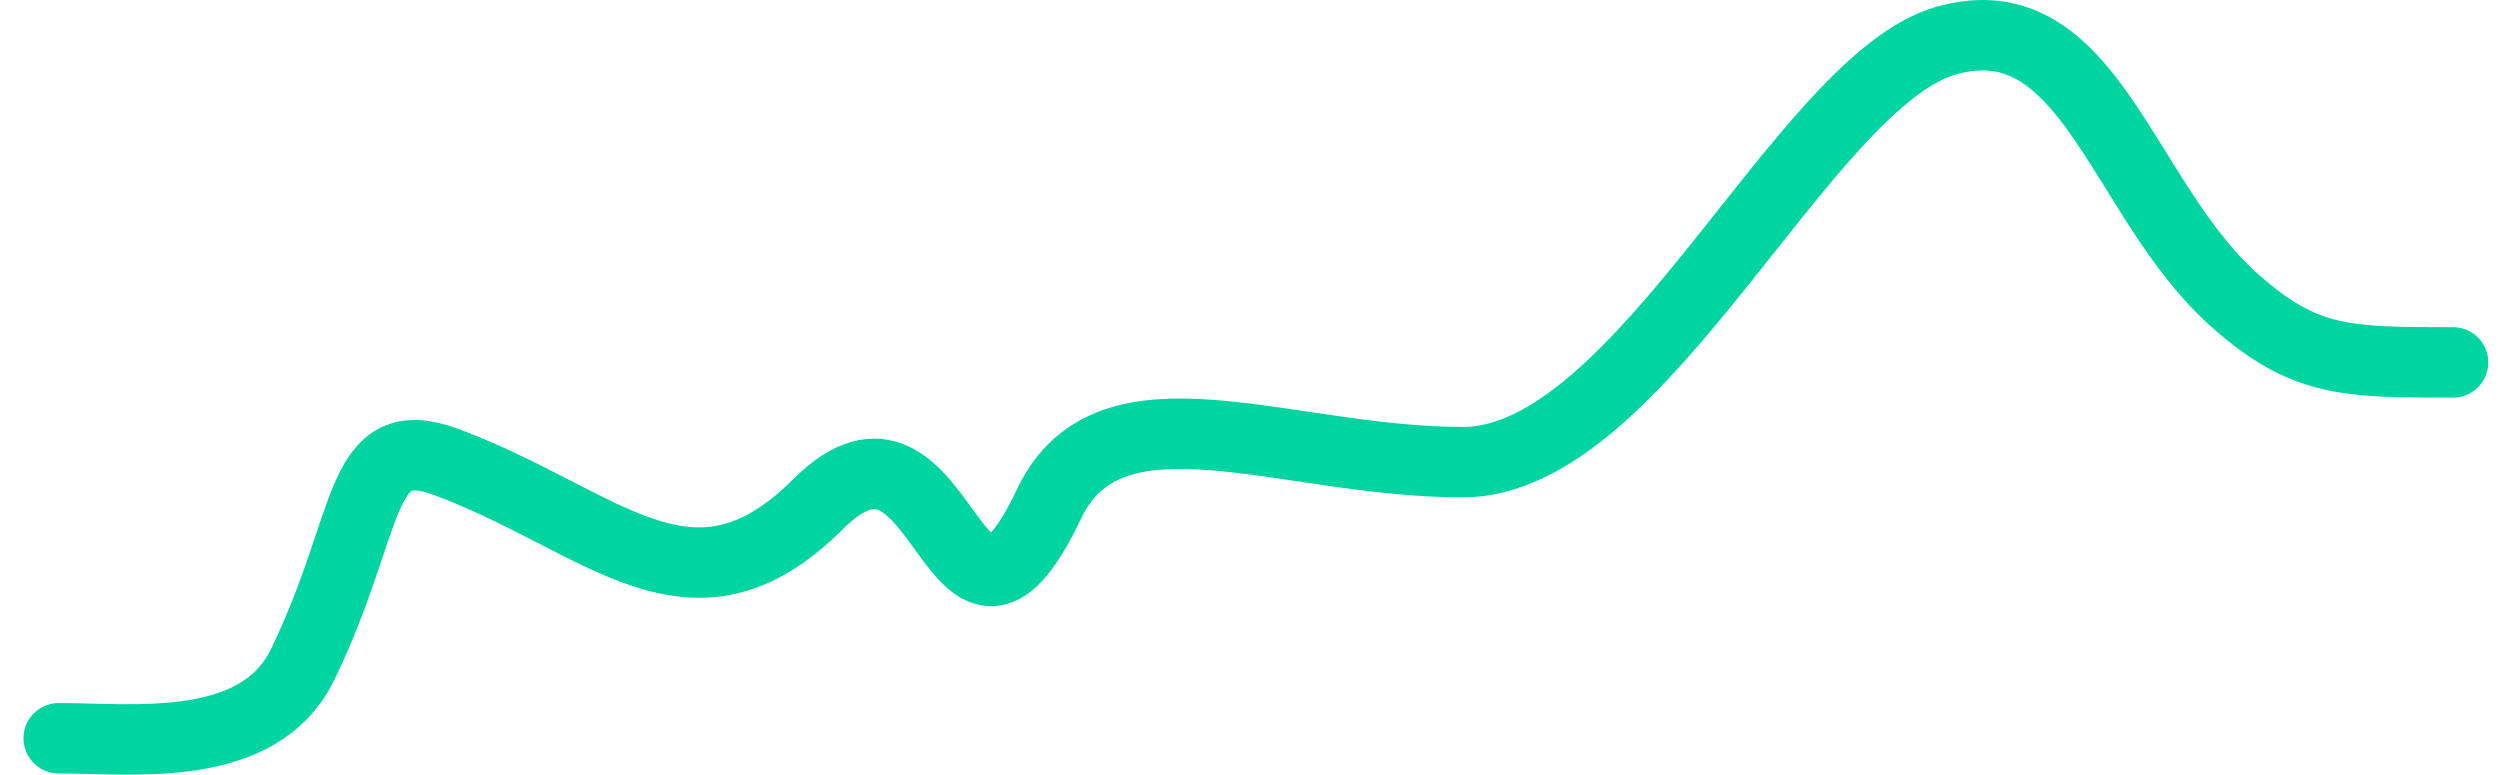 <svg width="71" height="22" viewBox="0 0 71 22" fill="none" xmlns="http://www.w3.org/2000/svg">
<path d="M69.667 10.292C66.619 10.292 65.446 10.292 63.46 8.527C60.247 5.672 59.362 0.022 55.295 1.146C51.228 2.27 46.632 13.125 41.544 13.125C36.455 13.125 31.521 10.675 29.791 14.313C27.074 20.023 26.854 10.708 23.239 14.313C19.625 17.918 17.143 14.789 12.688 13.125C10.126 12.169 10.577 14.789 8.596 18.869C7.349 21.437 3.777 20.966 1.667 20.966" stroke="#00D4A1" stroke-width="2" stroke-linecap="round"/>
</svg>
